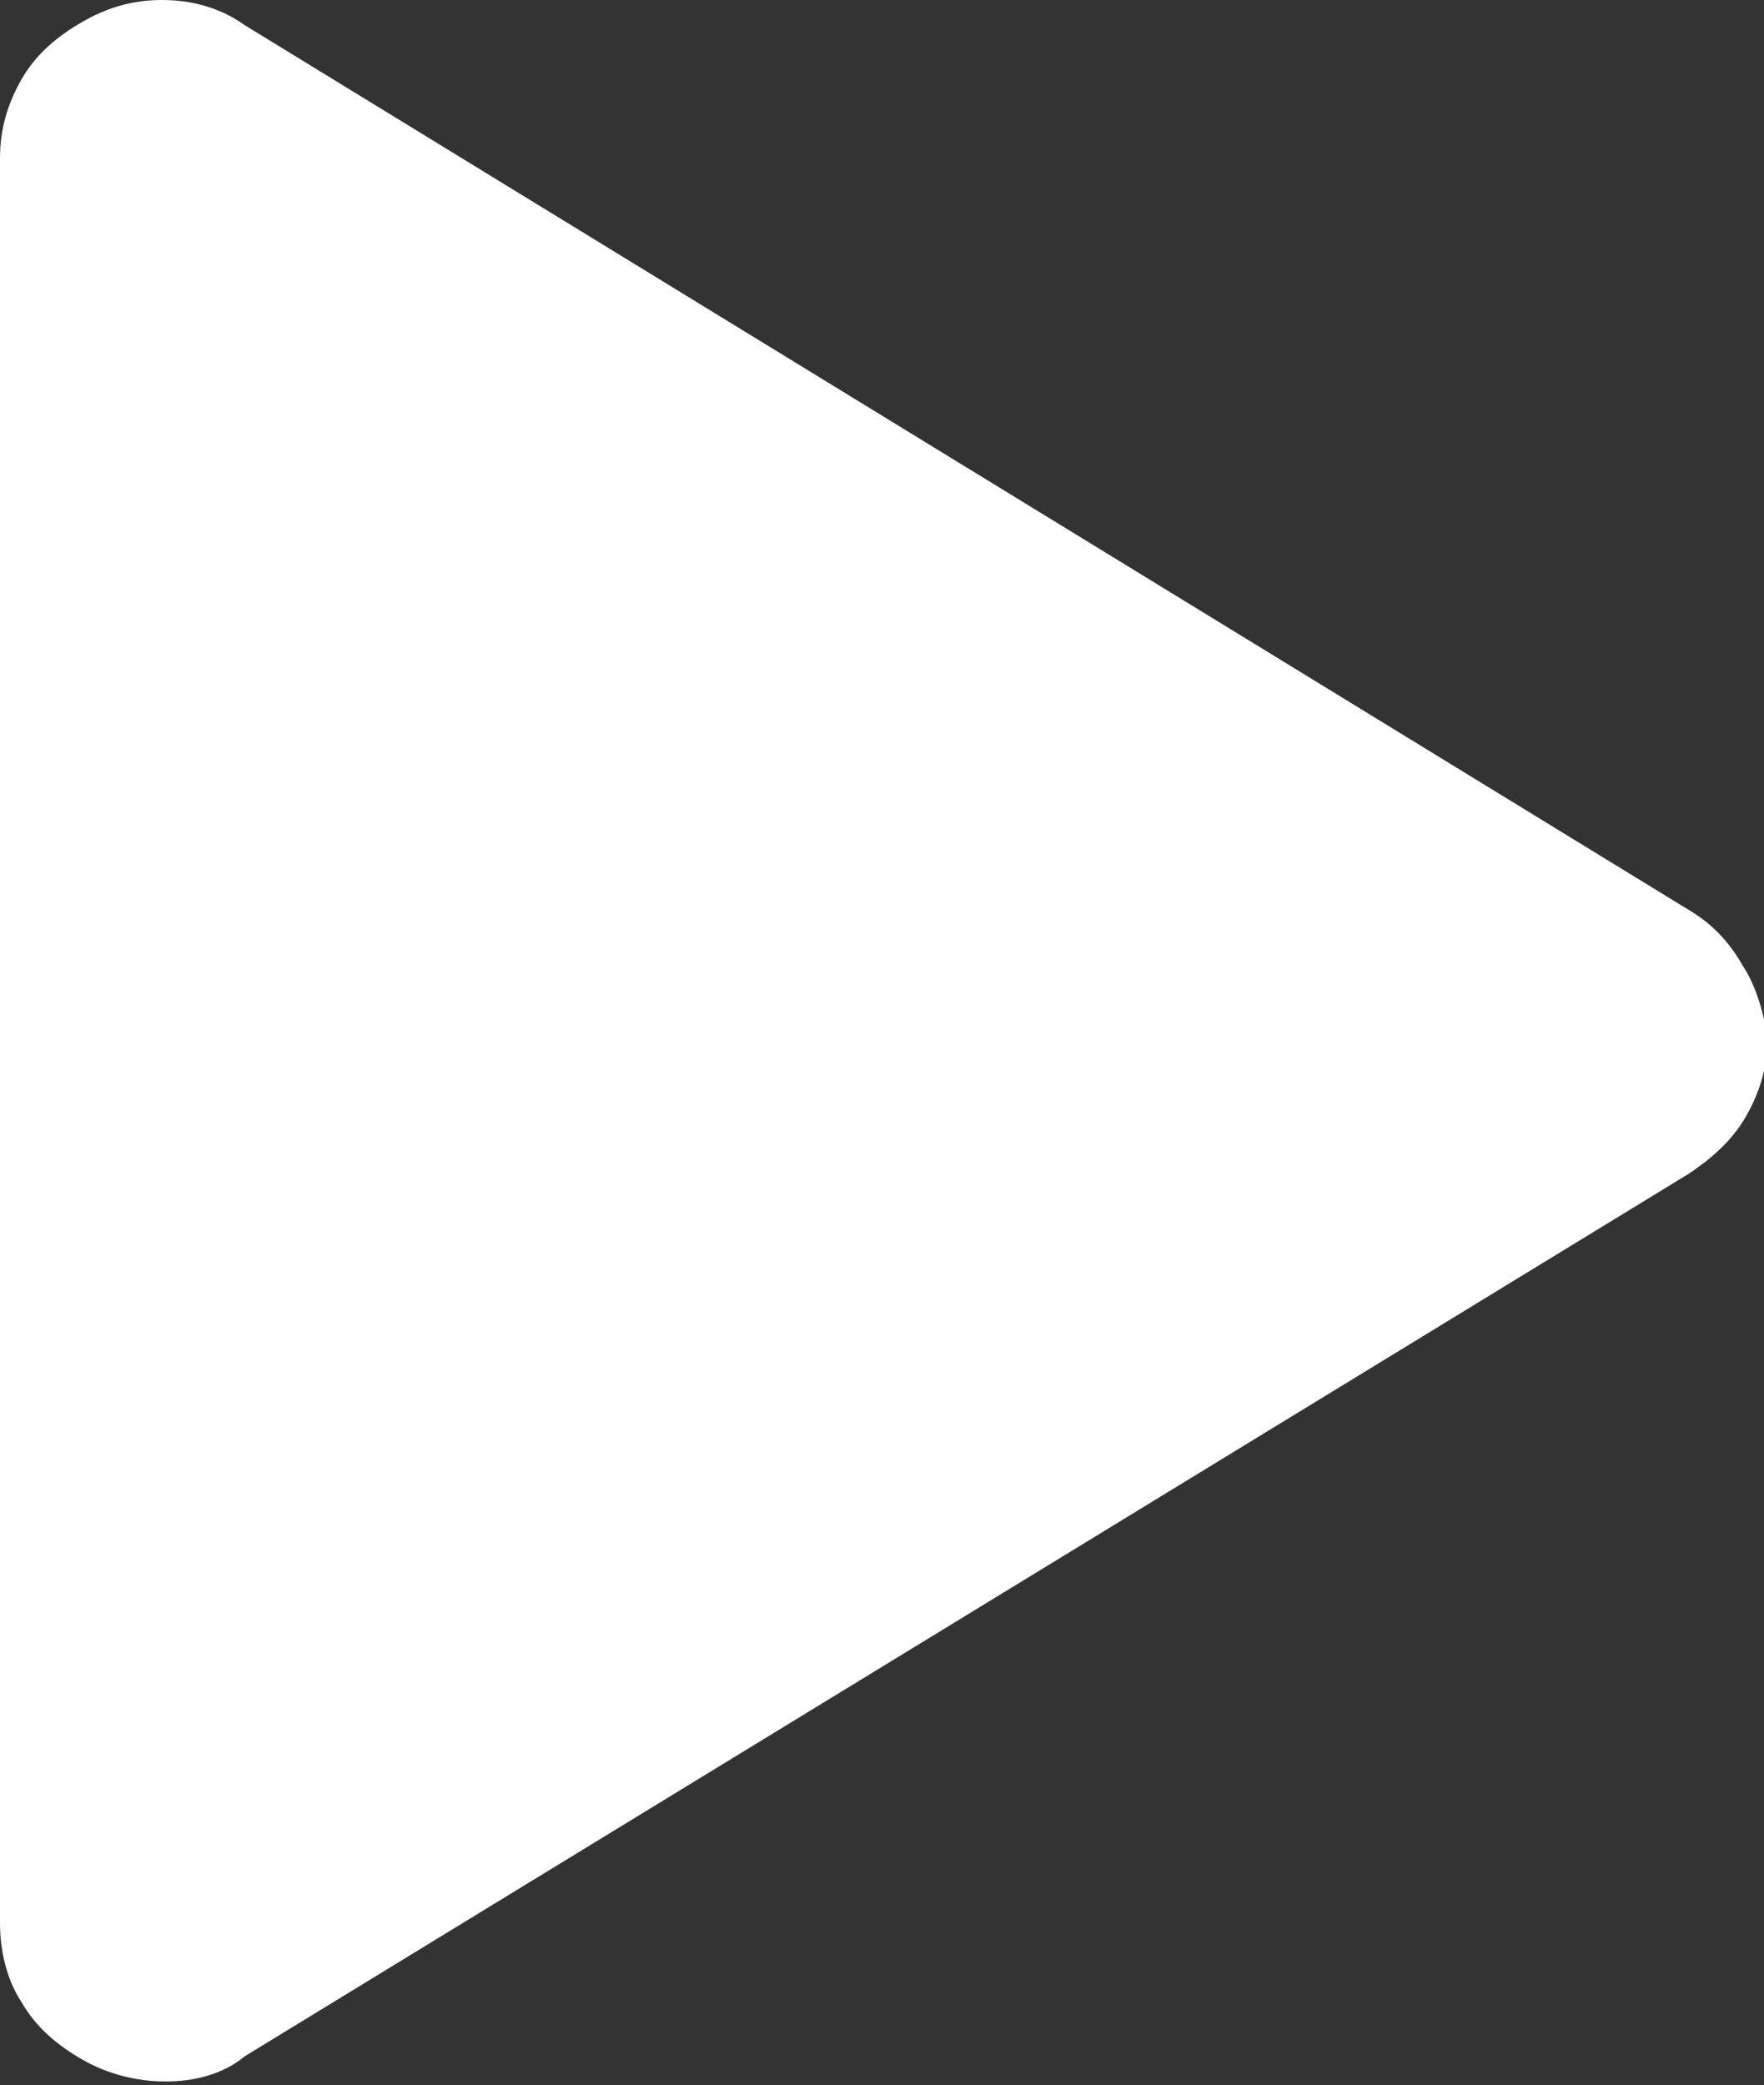 <?xml version="1.0" encoding="utf-8"?>
<!-- Generator: Adobe Illustrator 23.0.0, SVG Export Plug-In . SVG Version: 6.00 Build 0)  -->
<svg version="1.1" id="Layer_1" xmlns="http://www.w3.org/2000/svg" xmlns:xlink="http://www.w3.org/1999/xlink" x="0px" y="0px"
	 viewBox="0 0 49 57.9" style="enable-background:new 0 0 49 57.9;" xml:space="preserve">
<rect x="0" y="0" width="49" height="57.9" fill="#333333" stroke="none"/>
<style type="text/css">
	.st0{fill:#FFFFFF;}
</style>
<path class="st0" d="M48.4,26.8c-0.4-0.7-0.9-1.2-1.6-1.6L6.8,0.7C6.1,0.2,5.3,0,4.5,0C3.7,0,3,0.2,2.3,0.6C1.6,1,1,1.5,0.6,2.2
	C0.2,2.9,0,3.6,0,4.4v49c0,0.8,0.2,1.6,0.6,2.2c0.4,0.7,1,1.2,1.7,1.6c0.7,0.4,1.5,0.6,2.3,0.6c0.8,0,1.6-0.2,2.2-0.7l40.1-24.5
	c0.6-0.4,1.2-0.9,1.6-1.6c0.4-0.7,0.6-1.4,0.6-2.2C49,28.2,48.8,27.4,48.4,26.8z"/>
</svg>
